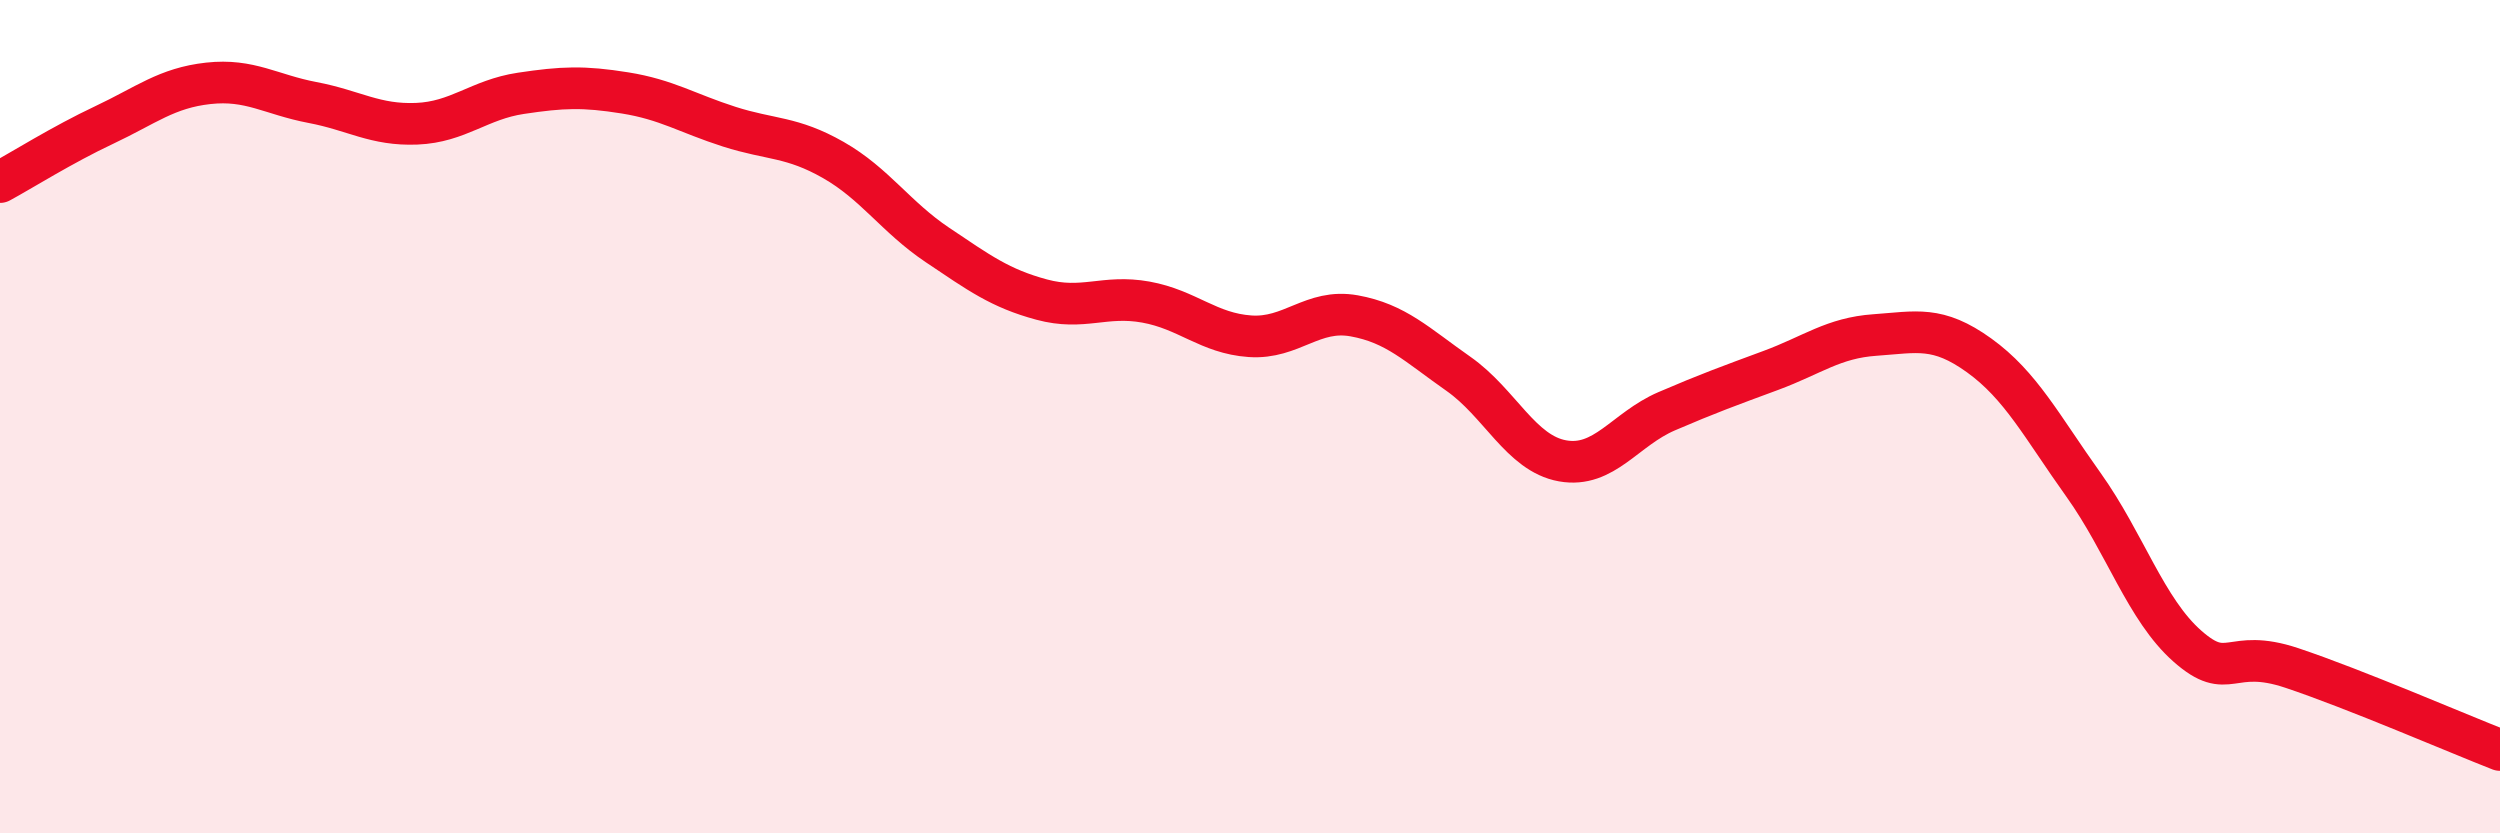 
    <svg width="60" height="20" viewBox="0 0 60 20" xmlns="http://www.w3.org/2000/svg">
      <path
        d="M 0,4.37 C 0.5,4.1 1.5,3.47 2.5,3 C 3.5,2.53 4,2.11 5,2 C 6,1.89 6.5,2.27 7.5,2.46 C 8.5,2.65 9,3.01 10,2.97 C 11,2.93 11.5,2.39 12.5,2.24 C 13.5,2.09 14,2.07 15,2.23 C 16,2.39 16.5,2.72 17.5,3.04 C 18.5,3.36 19,3.27 20,3.84 C 21,4.41 21.5,5.21 22.5,5.88 C 23.5,6.55 24,6.92 25,7.19 C 26,7.46 26.5,7.07 27.5,7.25 C 28.5,7.43 29,8 30,8.07 C 31,8.14 31.5,7.4 32.5,7.58 C 33.5,7.76 34,8.27 35,8.97 C 36,9.67 36.5,10.88 37.5,11.06 C 38.5,11.24 39,10.3 40,9.87 C 41,9.44 41.5,9.26 42.5,8.89 C 43.5,8.52 44,8.11 45,8.04 C 46,7.97 46.5,7.81 47.5,8.53 C 48.5,9.25 49,10.23 50,11.63 C 51,13.03 51.5,14.63 52.5,15.51 C 53.5,16.39 53.5,15.53 55,16.03 C 56.5,16.53 59,17.61 60,18L60 20L0 20Z"
        fill="#EB0A25"
        opacity="0.1"
        stroke-linecap="round"
        stroke-linejoin="round"
      />
      <path
        d="M 0,4.37 C 0.5,4.1 1.5,3.47 2.5,3 C 3.5,2.53 4,2.11 5,2 C 6,1.89 6.5,2.27 7.5,2.46 C 8.5,2.65 9,3.01 10,2.97 C 11,2.93 11.5,2.39 12.5,2.24 C 13.5,2.09 14,2.07 15,2.23 C 16,2.39 16.5,2.72 17.5,3.04 C 18.5,3.36 19,3.27 20,3.84 C 21,4.41 21.5,5.21 22.5,5.88 C 23.5,6.55 24,6.92 25,7.19 C 26,7.46 26.5,7.07 27.5,7.25 C 28.5,7.43 29,8 30,8.07 C 31,8.14 31.5,7.4 32.5,7.58 C 33.5,7.76 34,8.27 35,8.97 C 36,9.67 36.5,10.88 37.5,11.06 C 38.5,11.24 39,10.3 40,9.87 C 41,9.44 41.5,9.26 42.5,8.89 C 43.5,8.52 44,8.11 45,8.04 C 46,7.97 46.5,7.81 47.5,8.53 C 48.5,9.25 49,10.23 50,11.63 C 51,13.03 51.5,14.63 52.5,15.51 C 53.5,16.39 53.5,15.53 55,16.03 C 56.5,16.53 59,17.61 60,18"
        stroke="#EB0A25"
        stroke-width="1"
        fill="none"
        stroke-linecap="round"
        stroke-linejoin="round"
      />
    </svg>
  